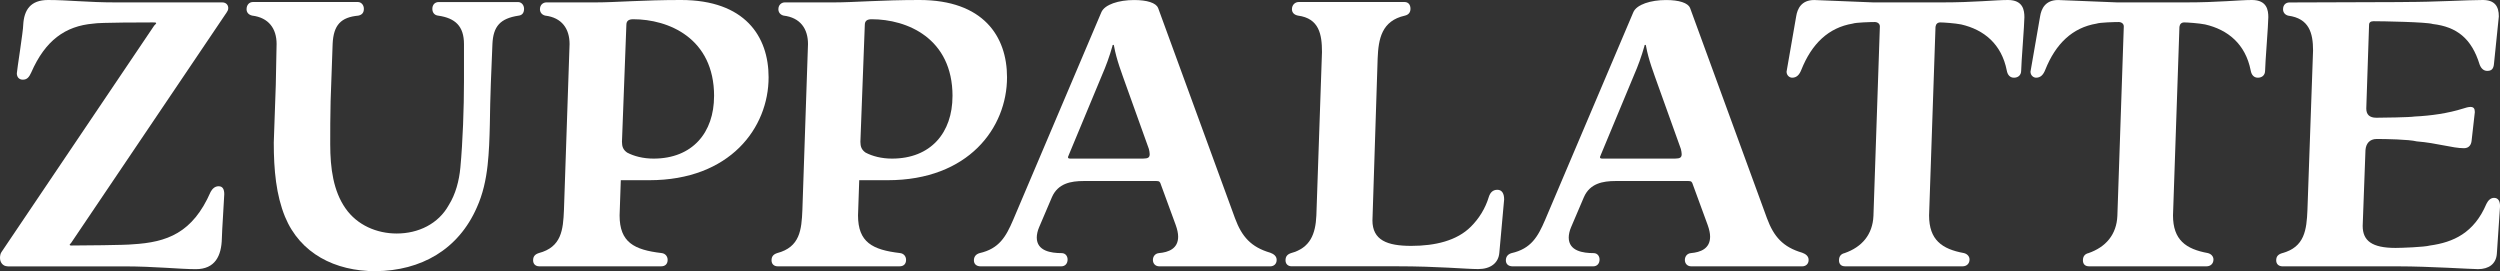 <?xml version="1.0" encoding="UTF-8"?>
<svg id="Livello_2" data-name="Livello 2" xmlns="http://www.w3.org/2000/svg" viewBox="0 0 833.05 90.34">
  <rect x="0" y="0" width="833.05" height="90.34" fill="#333333" stroke="none"/>
  <defs>
    <style>
      .cls-1 {
        fill: #fff;
      }
    </style>
  </defs>
  <g id="testi">
    <g>
      <path class="cls-1" d="M2.54,88.74c-1.6,0-2.54-1.33-2.54-2.8,0-.67.13-1.47.53-2L51.37,8.54c.4-.4.67-.67.67-.8,0-.27-.4-.27-1.07-.27-2,0-18.15,0-19.88.4-9.34.8-16.01,5.6-20.68,16.28-.67,1.47-1.33,2.4-2.8,2.4-1.2,0-2-.8-2-2.13,0-.8,2.13-14.14,2.13-16.15C8.01,3.34,10.14,0,16.01,0c6.67,0,13.21.8,22.55.8h35.5c1.33,0,2,.93,2,1.87,0,.67-.27,1.07-.53,1.47L23.75,80.87c-.27.4-.53.53-.53.67s.13.27.53.27c2.8,0,18.42-.13,20.42-.4,11.47-.67,20.02-3.74,26.02-17.48.53-.93,1.33-1.87,2.67-1.87,1.47,0,1.87,1.2,1.87,2.67,0,.93-.8,12.81-.8,14.68-.13,5.87-2.27,10.28-8.67,10.28-5.47,0-13.61-.93-24.02-.93H2.54Z"/>
      <path class="cls-1" d="M92.17,14.68c0-5.2-2.67-8.81-8.14-9.48-1.2-.27-1.87-1.07-1.87-2.13,0-1.47.93-2.4,2.13-2.4h34.96c1.07,0,2,.93,2,2.27,0,1.2-.53,2-1.87,2.27-5.74.54-8.27,3.07-8.54,9.48l-.67,18.95c-.13,4.4-.13,10.41-.13,14.41,0,8.14,1.07,15.61,5.07,21.35,3.87,5.6,10.41,8.41,17.08,8.41,7.21,0,13.88-3.2,17.35-9.47,2.27-3.6,3.47-8.14,3.87-12.54.8-8.54,1.2-20.02,1.2-28.69v-12.41c0-6.01-2.94-8.67-8.54-9.48-1.33-.13-2-1.07-2-2.27,0-1.33.8-2.27,2.14-2.27h26.42c1.07,0,2,.93,2,2.27,0,1.2-.53,2.14-1.87,2.27-6.01.93-8.41,3.47-8.67,9.48l-.53,13.08c-.4,8.81-.13,18.68-1.07,27.22-.54,4.94-1.6,9.74-3.6,14.14-6.14,14.01-18.55,21.08-33.76,21.22-13.48,0-25.09-5.87-30.16-18.15-2.94-7.21-3.74-15.48-3.74-24.69l.67-19.22.27-13.61Z"/>
      <path class="cls-1" d="M220.47,84.33c1.2.13,2,1.07,2,2.27,0,1.34-.8,2.14-2.13,2.14h-40.7c-1.07,0-2-.67-2-2s.67-2,1.87-2.4c7.61-2,8.14-7.74,8.41-14.41l1.87-55.25c0-5.07-2.54-8.81-8.14-9.48-1.07-.27-1.73-1.07-1.73-2.13,0-1.47,1.07-2.27,2.13-2.27h16.41c6.67,0,15.75-.8,28.43-.8,21.35,0,29.22,12.14,29.22,25.75,0,16.81-12.81,34.3-39.77,34.3h-9.48l-.4,11.74c0,8.94,4.81,11.47,14.01,12.54ZM237.95,32.03c0-19.35-15.21-25.62-26.96-25.62-1.47,0-2.27.53-2.27,1.87l-1.47,38.97c0,1.6.4,2.67,1.73,3.6,2.27,1.2,5.34,2,8.81,2,12.94,0,20.15-8.67,20.15-20.82Z"/>
      <path class="cls-1" d="M299.92,84.33c1.2.13,2,1.07,2,2.27,0,1.34-.8,2.14-2.13,2.14h-40.7c-1.07,0-2-.67-2-2s.67-2,1.87-2.4c7.61-2,8.14-7.74,8.41-14.41l1.87-55.25c0-5.07-2.54-8.81-8.14-9.48-1.07-.27-1.73-1.07-1.73-2.13,0-1.47,1.07-2.27,2.13-2.27h16.41c6.67,0,15.75-.8,28.43-.8,21.35,0,29.22,12.14,29.22,25.75,0,16.81-12.81,34.3-39.77,34.3h-9.48l-.4,11.74c0,8.94,4.81,11.47,14.01,12.54ZM317.4,32.03c0-19.35-15.21-25.62-26.96-25.62-1.47,0-2.27.53-2.27,1.87l-1.47,38.97c0,1.6.4,2.67,1.73,3.6,2.27,1.2,5.34,2,8.81,2,12.94,0,20.15-8.67,20.15-20.82Z"/>
      <path class="cls-1" d="M385.91,2.67l25.62,70.06c2.27,6.14,5.34,9.61,11.74,11.48,1.07.4,2.14,1.07,2.14,2.4,0,1.47-1.07,2.14-2.14,2.14h-36.96c-1.33,0-2.14-.93-2.14-2.14,0-1.07.67-2.13,2-2.27,3.2-.27,6.41-1.47,6.41-5.47,0-1.07-.27-2.4-.8-3.87l-4.94-13.48c-.27-.93-.53-1.2-1.47-1.2h-24.29c-4.27,0-8.54.8-10.54,5.34l-4.27,10.01c-.54,1.2-.8,2.54-.8,3.47,0,4.54,4.81,5.2,8.27,5.2,1.34,0,2,1.07,2,2.14,0,1.33-.8,2.27-2.13,2.27h-26.82c-1.47,0-2.27-.8-2.27-2,0-1.07.53-2,1.87-2.4,6.54-1.47,8.81-5.47,11.21-11.08l29.36-69.12c1.07-2.67,5.87-4.14,10.94-4.14,4.27,0,7.34.93,8,2.67ZM356.15,51.64c-.27.53-.27.67-.27.8,0,.27.27.4.67.4h24.42c1.6,0,2.13-.4,2.13-1.47,0-.53-.13-1.07-.27-1.73l-7.47-20.82c-1.6-4.54-3.34-8.94-4.14-13.48,0-.27-.13-.4-.27-.4s-.27.13-.27.4c-.93,3.34-2.14,6.67-3.6,10.01l-10.94,26.29Z"/>
      <path class="cls-1" d="M457.32,73.39c0,6.67,4.94,8.54,12.94,8.54s15.21-1.73,19.88-6.41c2.67-2.67,4.8-6.01,6-10.01.4-1.2,1.2-2.27,2.8-2.27s2.27,1.33,2.27,3.2l-1.6,17.75c-.27,3.47-2.93,5.47-7.07,5.47s-13.21-.93-27.09-.93h-35.09c-1.07,0-2-.67-2-2s.67-2,1.87-2.4c6.4-1.73,8.14-6.4,8.41-12.54l1.87-54.45c0-5.87-.93-11.21-8.01-12.14-1.33-.27-2-1.07-2-2.13,0-1.47,1.07-2.4,2.27-2.4h35.23c1.2,0,2,.8,2,2.27,0,1.2-.67,2-1.87,2.27-7.74,1.73-8.81,7.74-9.07,14.28l-1.73,53.91Z"/>
      <path class="cls-1" d="M563.17,2.67l25.62,70.06c2.27,6.14,5.34,9.61,11.74,11.48,1.07.4,2.14,1.07,2.14,2.4,0,1.47-1.07,2.14-2.14,2.14h-36.96c-1.33,0-2.14-.93-2.14-2.14,0-1.07.67-2.13,2-2.27,3.2-.27,6.41-1.47,6.41-5.47,0-1.07-.27-2.4-.8-3.87l-4.94-13.48c-.27-.93-.53-1.2-1.47-1.2h-24.29c-4.27,0-8.54.8-10.54,5.34l-4.27,10.01c-.54,1.2-.8,2.54-.8,3.47,0,4.54,4.81,5.2,8.27,5.2,1.34,0,2,1.07,2,2.14,0,1.33-.8,2.27-2.13,2.27h-26.82c-1.47,0-2.27-.8-2.27-2,0-1.07.53-2,1.87-2.4,6.54-1.47,8.81-5.47,11.21-11.08l29.36-69.12c1.07-2.67,5.87-4.14,10.94-4.14,4.27,0,7.34.93,8,2.67ZM533.42,51.64c-.27.53-.27.67-.27.8,0,.27.27.4.67.4h24.42c1.6,0,2.13-.4,2.13-1.47,0-.53-.13-1.07-.27-1.73l-7.47-20.82c-1.6-4.54-3.34-8.94-4.14-13.48,0-.27-.13-.4-.27-.4s-.27.13-.27.4c-.93,3.34-2.14,6.67-3.6,10.01l-10.94,26.29Z"/>
      <path class="cls-1" d="M647.08.8c10.94,0,17.75-.8,22.02-.8,5.07,0,5.47,3.47,5.47,5.74,0,2.4-1.07,15.61-1.07,17.75,0,1.73-1.2,2.4-2.4,2.4-1.34,0-2.14-.93-2.4-2.4-1.73-8.81-7.61-13.61-15.21-15.35-2-.4-5.87-.67-6.94-.67-.93,0-1.47.54-1.6,1.47l-2.14,62.85c0,8.14,4.27,11.21,11.61,12.54,1.07.27,1.87,1.07,1.87,2.14,0,1.47-1.07,2.27-2.27,2.27h-39.23c-1.2,0-2-.67-2-2s.67-2.13,1.87-2.4c5.74-2,9.34-6.14,9.61-12.41l2.14-63.12c0-.93-.8-1.47-1.73-1.47-1.2,0-6.27.13-7.34.53-8.01,1.33-13.61,6.67-17.08,15.35-.67,1.73-1.6,2.67-3.07,2.67-.93,0-1.87-.8-1.87-2l3.2-18.41c.4-2.54,1.73-5.47,6.01-5.47l19.88.8h22.68Z"/>
      <path class="cls-1" d="M728.36.8c10.94,0,17.75-.8,22.02-.8,5.07,0,5.47,3.47,5.47,5.74,0,2.4-1.07,15.61-1.07,17.75,0,1.73-1.2,2.4-2.4,2.4-1.34,0-2.14-.93-2.4-2.4-1.73-8.81-7.61-13.61-15.21-15.35-2-.4-5.87-.67-6.94-.67-.93,0-1.47.54-1.6,1.47l-2.14,62.85c0,8.14,4.27,11.21,11.61,12.54,1.07.27,1.87,1.07,1.87,2.14,0,1.47-1.07,2.27-2.27,2.27h-39.23c-1.2,0-2-.67-2-2s.67-2.13,1.87-2.4c5.74-2,9.34-6.14,9.61-12.41l2.14-63.12c0-.93-.8-1.47-1.73-1.47-1.2,0-6.27.13-7.34.53-8.01,1.33-13.61,6.67-17.08,15.35-.67,1.73-1.6,2.67-3.07,2.67-.93,0-1.87-.8-1.87-2l3.2-18.41c.4-2.54,1.73-5.47,6.01-5.47l19.88.8h22.68Z"/>
      <path class="cls-1" d="M800.76.67c11.21,0,20.95-.67,26.56-.67,4,0,5.34,2.13,5.34,5.47l-1.6,15.61c-.13,2-.93,2.54-2.27,2.54-1.07,0-2-.67-2.54-2.14-2.67-8.67-7.61-12.54-15.61-13.48-2-.67-16.81-.93-19.75-.93-.93,0-1.47.4-1.47,1.2l-.93,27.89c0,2,1.07,3.07,3.34,3.07,1.6,0,11.34-.13,12.68-.4,5.6-.27,11.21-1.07,16.28-2.67.8-.27,1.73-.53,2.4-.53,1.07,0,1.47.53,1.47,1.73l-1.07,9.48c-.13,1.47-.93,2.54-2.54,2.54-3.87,0-8.94-1.73-15.75-2.27-2.67-.67-10.41-.8-13.34-.8-2.4,0-3.6,1.6-3.74,3.74l-.93,25.22c0,4.94,3.07,7.34,10.94,7.34,1.87,0,9.61-.27,11.48-.8,7.74-1.07,14.68-4.14,18.81-13.88.54-1.07,1.34-2,2.54-2,1.47,0,2,1.2,2,2.8l-1.07,15.88c-.27,3.34-2.67,5.07-6.27,5.07-2.27,0-16.41-.93-26.42-.93h-38.7c-1.2,0-2.13-.67-2.13-2s.67-2,2-2.4c7.47-2,8.14-7.74,8.41-14.41l1.87-53.11c0-5.87-1.33-10.68-8.27-11.61-1.07-.27-1.73-1.07-1.73-2.13,0-1.47.93-2.27,2.13-2.27l37.9-.13Z"/>
    </g>
  </g>
</svg>